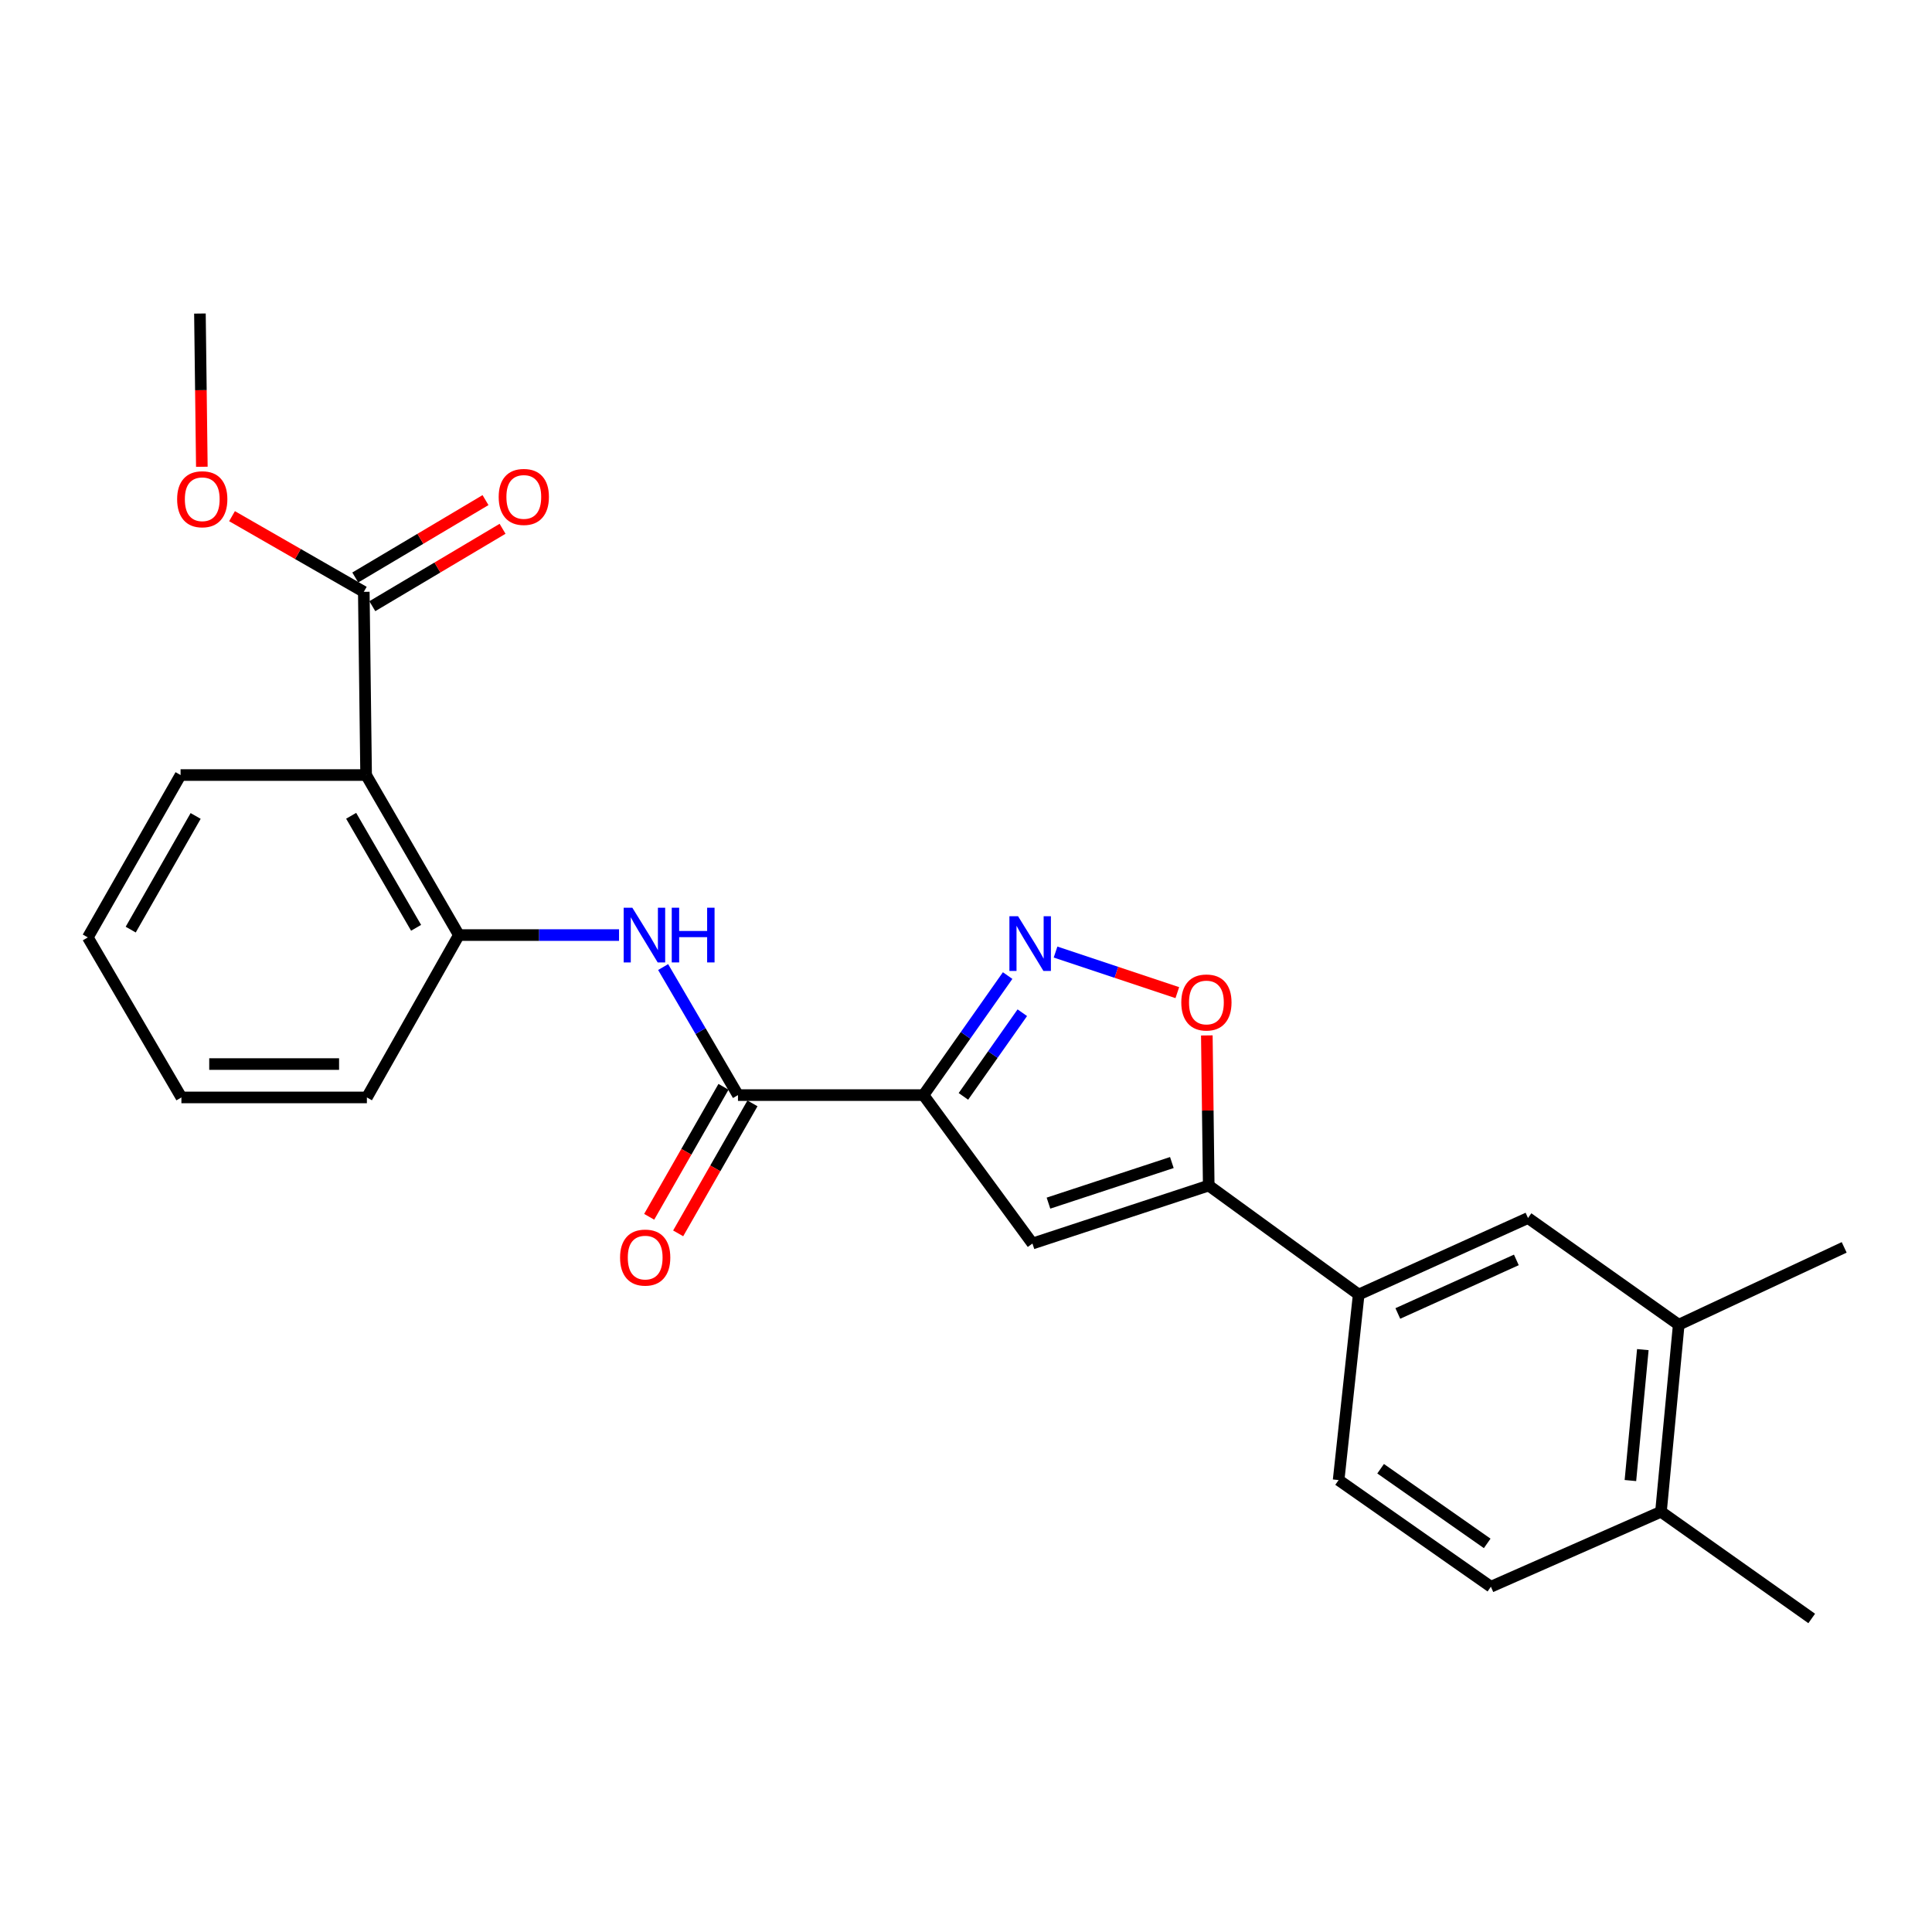 <?xml version='1.0' encoding='iso-8859-1'?>
<svg version='1.1' baseProfile='full'
              xmlns='http://www.w3.org/2000/svg'
                      xmlns:rdkit='http://www.rdkit.org/xml'
                      xmlns:xlink='http://www.w3.org/1999/xlink'
                  xml:space='preserve'
width='1000px' height='1000px' viewBox='0 0 1000 1000'>
<!-- END OF HEADER -->
<rect style='opacity:1.0;fill:#FFFFFF;stroke:none' width='1000' height='1000' x='0' y='0'> </rect>
<path class='bond-0' d='M 478.002,566.82 L 499.777,535.887' style='fill:none;fill-rule:evenodd;stroke:#000000;stroke-width:6px;stroke-linecap:butt;stroke-linejoin:miter;stroke-opacity:1' />
<path class='bond-0' d='M 499.777,535.887 L 521.553,504.954' style='fill:none;fill-rule:evenodd;stroke:#0000FF;stroke-width:6px;stroke-linecap:butt;stroke-linejoin:miter;stroke-opacity:1' />
<path class='bond-0' d='M 498.661,567.485 L 513.904,545.832' style='fill:none;fill-rule:evenodd;stroke:#000000;stroke-width:6px;stroke-linecap:butt;stroke-linejoin:miter;stroke-opacity:1' />
<path class='bond-0' d='M 513.904,545.832 L 529.147,524.179' style='fill:none;fill-rule:evenodd;stroke:#0000FF;stroke-width:6px;stroke-linecap:butt;stroke-linejoin:miter;stroke-opacity:1' />
<path class='bond-1' d='M 478.002,566.82 L 534.399,643.651' style='fill:none;fill-rule:evenodd;stroke:#000000;stroke-width:6px;stroke-linecap:butt;stroke-linejoin:miter;stroke-opacity:1' />
<path class='bond-3' d='M 478.002,566.82 L 381.975,566.82' style='fill:none;fill-rule:evenodd;stroke:#000000;stroke-width:6px;stroke-linecap:butt;stroke-linejoin:miter;stroke-opacity:1' />
<path class='bond-5' d='M 546.353,492.777 L 577.866,503.28' style='fill:none;fill-rule:evenodd;stroke:#0000FF;stroke-width:6px;stroke-linecap:butt;stroke-linejoin:miter;stroke-opacity:1' />
<path class='bond-5' d='M 577.866,503.28 L 609.379,513.784' style='fill:none;fill-rule:evenodd;stroke:#FF0000;stroke-width:6px;stroke-linecap:butt;stroke-linejoin:miter;stroke-opacity:1' />
<path class='bond-2' d='M 534.399,643.651 L 625.636,613.639' style='fill:none;fill-rule:evenodd;stroke:#000000;stroke-width:6px;stroke-linecap:butt;stroke-linejoin:miter;stroke-opacity:1' />
<path class='bond-2' d='M 542.686,622.738 L 606.552,601.73' style='fill:none;fill-rule:evenodd;stroke:#000000;stroke-width:6px;stroke-linecap:butt;stroke-linejoin:miter;stroke-opacity:1' />
<path class='bond-9' d='M 625.636,613.639 L 703.254,670.045' style='fill:none;fill-rule:evenodd;stroke:#000000;stroke-width:6px;stroke-linecap:butt;stroke-linejoin:miter;stroke-opacity:1' />
<path class='bond-25' d='M 625.636,613.639 L 625.145,574.786' style='fill:none;fill-rule:evenodd;stroke:#000000;stroke-width:6px;stroke-linecap:butt;stroke-linejoin:miter;stroke-opacity:1' />
<path class='bond-25' d='M 625.145,574.786 L 624.653,535.933' style='fill:none;fill-rule:evenodd;stroke:#FF0000;stroke-width:6px;stroke-linecap:butt;stroke-linejoin:miter;stroke-opacity:1' />
<path class='bond-6' d='M 381.975,566.82 L 362.604,533.685' style='fill:none;fill-rule:evenodd;stroke:#000000;stroke-width:6px;stroke-linecap:butt;stroke-linejoin:miter;stroke-opacity:1' />
<path class='bond-6' d='M 362.604,533.685 L 343.234,500.549' style='fill:none;fill-rule:evenodd;stroke:#0000FF;stroke-width:6px;stroke-linecap:butt;stroke-linejoin:miter;stroke-opacity:1' />
<path class='bond-12' d='M 374.476,562.534 L 355.246,596.174' style='fill:none;fill-rule:evenodd;stroke:#000000;stroke-width:6px;stroke-linecap:butt;stroke-linejoin:miter;stroke-opacity:1' />
<path class='bond-12' d='M 355.246,596.174 L 336.017,629.814' style='fill:none;fill-rule:evenodd;stroke:#FF0000;stroke-width:6px;stroke-linecap:butt;stroke-linejoin:miter;stroke-opacity:1' />
<path class='bond-12' d='M 389.474,571.107 L 370.245,604.747' style='fill:none;fill-rule:evenodd;stroke:#000000;stroke-width:6px;stroke-linecap:butt;stroke-linejoin:miter;stroke-opacity:1' />
<path class='bond-12' d='M 370.245,604.747 L 351.015,638.387' style='fill:none;fill-rule:evenodd;stroke:#FF0000;stroke-width:6px;stroke-linecap:butt;stroke-linejoin:miter;stroke-opacity:1' />
<path class='bond-4' d='M 189.499,401.161 L 237.517,483.991' style='fill:none;fill-rule:evenodd;stroke:#000000;stroke-width:6px;stroke-linecap:butt;stroke-linejoin:miter;stroke-opacity:1' />
<path class='bond-4' d='M 181.756,422.25 L 215.369,480.231' style='fill:none;fill-rule:evenodd;stroke:#000000;stroke-width:6px;stroke-linecap:butt;stroke-linejoin:miter;stroke-opacity:1' />
<path class='bond-8' d='M 189.499,401.161 L 188.3,306.334' style='fill:none;fill-rule:evenodd;stroke:#000000;stroke-width:6px;stroke-linecap:butt;stroke-linejoin:miter;stroke-opacity:1' />
<path class='bond-18' d='M 189.499,401.161 L 93.463,401.161' style='fill:none;fill-rule:evenodd;stroke:#000000;stroke-width:6px;stroke-linecap:butt;stroke-linejoin:miter;stroke-opacity:1' />
<path class='bond-7' d='M 320.413,483.991 L 278.965,483.991' style='fill:none;fill-rule:evenodd;stroke:#0000FF;stroke-width:6px;stroke-linecap:butt;stroke-linejoin:miter;stroke-opacity:1' />
<path class='bond-7' d='M 278.965,483.991 L 237.517,483.991' style='fill:none;fill-rule:evenodd;stroke:#000000;stroke-width:6px;stroke-linecap:butt;stroke-linejoin:miter;stroke-opacity:1' />
<path class='bond-19' d='M 237.517,483.991 L 189.902,568.03' style='fill:none;fill-rule:evenodd;stroke:#000000;stroke-width:6px;stroke-linecap:butt;stroke-linejoin:miter;stroke-opacity:1' />
<path class='bond-14' d='M 192.712,313.76 L 226.418,293.734' style='fill:none;fill-rule:evenodd;stroke:#000000;stroke-width:6px;stroke-linecap:butt;stroke-linejoin:miter;stroke-opacity:1' />
<path class='bond-14' d='M 226.418,293.734 L 260.124,273.707' style='fill:none;fill-rule:evenodd;stroke:#FF0000;stroke-width:6px;stroke-linecap:butt;stroke-linejoin:miter;stroke-opacity:1' />
<path class='bond-14' d='M 183.887,298.908 L 217.593,278.881' style='fill:none;fill-rule:evenodd;stroke:#000000;stroke-width:6px;stroke-linecap:butt;stroke-linejoin:miter;stroke-opacity:1' />
<path class='bond-14' d='M 217.593,278.881 L 251.299,258.855' style='fill:none;fill-rule:evenodd;stroke:#FF0000;stroke-width:6px;stroke-linecap:butt;stroke-linejoin:miter;stroke-opacity:1' />
<path class='bond-17' d='M 188.3,306.334 L 154.197,286.754' style='fill:none;fill-rule:evenodd;stroke:#000000;stroke-width:6px;stroke-linecap:butt;stroke-linejoin:miter;stroke-opacity:1' />
<path class='bond-17' d='M 154.197,286.754 L 120.093,267.174' style='fill:none;fill-rule:evenodd;stroke:#FF0000;stroke-width:6px;stroke-linecap:butt;stroke-linejoin:miter;stroke-opacity:1' />
<path class='bond-10' d='M 703.254,670.045 L 790.892,630.445' style='fill:none;fill-rule:evenodd;stroke:#000000;stroke-width:6px;stroke-linecap:butt;stroke-linejoin:miter;stroke-opacity:1' />
<path class='bond-10' d='M 723.514,679.849 L 784.86,652.128' style='fill:none;fill-rule:evenodd;stroke:#000000;stroke-width:6px;stroke-linecap:butt;stroke-linejoin:miter;stroke-opacity:1' />
<path class='bond-15' d='M 703.254,670.045 L 692.869,766.082' style='fill:none;fill-rule:evenodd;stroke:#000000;stroke-width:6px;stroke-linecap:butt;stroke-linejoin:miter;stroke-opacity:1' />
<path class='bond-11' d='M 790.892,630.445 L 868.904,685.671' style='fill:none;fill-rule:evenodd;stroke:#000000;stroke-width:6px;stroke-linecap:butt;stroke-linejoin:miter;stroke-opacity:1' />
<path class='bond-20' d='M 868.904,685.671 L 954.545,645.638' style='fill:none;fill-rule:evenodd;stroke:#000000;stroke-width:6px;stroke-linecap:butt;stroke-linejoin:miter;stroke-opacity:1' />
<path class='bond-27' d='M 868.904,685.671 L 859.719,782.484' style='fill:none;fill-rule:evenodd;stroke:#000000;stroke-width:6px;stroke-linecap:butt;stroke-linejoin:miter;stroke-opacity:1' />
<path class='bond-27' d='M 850.327,698.561 L 843.897,766.331' style='fill:none;fill-rule:evenodd;stroke:#000000;stroke-width:6px;stroke-linecap:butt;stroke-linejoin:miter;stroke-opacity:1' />
<path class='bond-13' d='M 859.719,782.484 L 771.687,821.289' style='fill:none;fill-rule:evenodd;stroke:#000000;stroke-width:6px;stroke-linecap:butt;stroke-linejoin:miter;stroke-opacity:1' />
<path class='bond-21' d='M 859.719,782.484 L 937.74,837.711' style='fill:none;fill-rule:evenodd;stroke:#000000;stroke-width:6px;stroke-linecap:butt;stroke-linejoin:miter;stroke-opacity:1' />
<path class='bond-16' d='M 692.869,766.082 L 771.687,821.289' style='fill:none;fill-rule:evenodd;stroke:#000000;stroke-width:6px;stroke-linecap:butt;stroke-linejoin:miter;stroke-opacity:1' />
<path class='bond-16' d='M 714.603,760.212 L 769.776,798.857' style='fill:none;fill-rule:evenodd;stroke:#000000;stroke-width:6px;stroke-linecap:butt;stroke-linejoin:miter;stroke-opacity:1' />
<path class='bond-22' d='M 104.474,241.605 L 103.979,201.947' style='fill:none;fill-rule:evenodd;stroke:#FF0000;stroke-width:6px;stroke-linecap:butt;stroke-linejoin:miter;stroke-opacity:1' />
<path class='bond-22' d='M 103.979,201.947 L 103.483,162.289' style='fill:none;fill-rule:evenodd;stroke:#000000;stroke-width:6px;stroke-linecap:butt;stroke-linejoin:miter;stroke-opacity:1' />
<path class='bond-26' d='M 93.463,401.161 L 45.455,485.2' style='fill:none;fill-rule:evenodd;stroke:#000000;stroke-width:6px;stroke-linecap:butt;stroke-linejoin:miter;stroke-opacity:1' />
<path class='bond-26' d='M 101.263,422.337 L 67.657,481.164' style='fill:none;fill-rule:evenodd;stroke:#000000;stroke-width:6px;stroke-linecap:butt;stroke-linejoin:miter;stroke-opacity:1' />
<path class='bond-24' d='M 189.902,568.03 L 93.895,568.03' style='fill:none;fill-rule:evenodd;stroke:#000000;stroke-width:6px;stroke-linecap:butt;stroke-linejoin:miter;stroke-opacity:1' />
<path class='bond-24' d='M 175.501,550.754 L 108.296,550.754' style='fill:none;fill-rule:evenodd;stroke:#000000;stroke-width:6px;stroke-linecap:butt;stroke-linejoin:miter;stroke-opacity:1' />
<path class='bond-23' d='M 45.455,485.2 L 93.895,568.03' style='fill:none;fill-rule:evenodd;stroke:#000000;stroke-width:6px;stroke-linecap:butt;stroke-linejoin:miter;stroke-opacity:1' />
<path  class='atom-1' d='M 526.949 474.236
L 536.229 489.236
Q 537.149 490.716, 538.629 493.396
Q 540.109 496.076, 540.189 496.236
L 540.189 474.236
L 543.949 474.236
L 543.949 502.556
L 540.069 502.556
L 530.109 486.156
Q 528.949 484.236, 527.709 482.036
Q 526.509 479.836, 526.149 479.156
L 526.149 502.556
L 522.469 502.556
L 522.469 474.236
L 526.949 474.236
' fill='#0000FF'/>
<path  class='atom-6' d='M 611.436 518.882
Q 611.436 512.082, 614.796 508.282
Q 618.156 504.482, 624.436 504.482
Q 630.716 504.482, 634.076 508.282
Q 637.436 512.082, 637.436 518.882
Q 637.436 525.762, 634.036 529.682
Q 630.636 533.562, 624.436 533.562
Q 618.196 533.562, 614.796 529.682
Q 611.436 525.802, 611.436 518.882
M 624.436 530.362
Q 628.756 530.362, 631.076 527.482
Q 633.436 524.562, 633.436 518.882
Q 633.436 513.322, 631.076 510.522
Q 628.756 507.682, 624.436 507.682
Q 620.116 507.682, 617.756 510.482
Q 615.436 513.282, 615.436 518.882
Q 615.436 524.602, 617.756 527.482
Q 620.116 530.362, 624.436 530.362
' fill='#FF0000'/>
<path  class='atom-7' d='M 327.294 469.831
L 336.574 484.831
Q 337.494 486.311, 338.974 488.991
Q 340.454 491.671, 340.534 491.831
L 340.534 469.831
L 344.294 469.831
L 344.294 498.151
L 340.414 498.151
L 330.454 481.751
Q 329.294 479.831, 328.054 477.631
Q 326.854 475.431, 326.494 474.751
L 326.494 498.151
L 322.814 498.151
L 322.814 469.831
L 327.294 469.831
' fill='#0000FF'/>
<path  class='atom-7' d='M 347.694 469.831
L 351.534 469.831
L 351.534 481.871
L 366.014 481.871
L 366.014 469.831
L 369.854 469.831
L 369.854 498.151
L 366.014 498.151
L 366.014 485.071
L 351.534 485.071
L 351.534 498.151
L 347.694 498.151
L 347.694 469.831
' fill='#0000FF'/>
<path  class='atom-13' d='M 320.947 650.92
Q 320.947 644.12, 324.307 640.32
Q 327.667 636.52, 333.947 636.52
Q 340.227 636.52, 343.587 640.32
Q 346.947 644.12, 346.947 650.92
Q 346.947 657.8, 343.547 661.72
Q 340.147 665.6, 333.947 665.6
Q 327.707 665.6, 324.307 661.72
Q 320.947 657.84, 320.947 650.92
M 333.947 662.4
Q 338.267 662.4, 340.587 659.52
Q 342.947 656.6, 342.947 650.92
Q 342.947 645.36, 340.587 642.56
Q 338.267 639.72, 333.947 639.72
Q 329.627 639.72, 327.267 642.52
Q 324.947 645.32, 324.947 650.92
Q 324.947 656.64, 327.267 659.52
Q 329.627 662.4, 333.947 662.4
' fill='#FF0000'/>
<path  class='atom-15' d='M 258.12 257.206
Q 258.12 250.406, 261.48 246.606
Q 264.84 242.806, 271.12 242.806
Q 277.4 242.806, 280.76 246.606
Q 284.12 250.406, 284.12 257.206
Q 284.12 264.086, 280.72 268.006
Q 277.32 271.886, 271.12 271.886
Q 264.88 271.886, 261.48 268.006
Q 258.12 264.126, 258.12 257.206
M 271.12 268.686
Q 275.44 268.686, 277.76 265.806
Q 280.12 262.886, 280.12 257.206
Q 280.12 251.646, 277.76 248.846
Q 275.44 246.006, 271.12 246.006
Q 266.8 246.006, 264.44 248.806
Q 262.12 251.606, 262.12 257.206
Q 262.12 262.926, 264.44 265.806
Q 266.8 268.686, 271.12 268.686
' fill='#FF0000'/>
<path  class='atom-18' d='M 91.683 258.406
Q 91.683 251.606, 95.043 247.806
Q 98.403 244.006, 104.683 244.006
Q 110.963 244.006, 114.323 247.806
Q 117.683 251.606, 117.683 258.406
Q 117.683 265.286, 114.283 269.206
Q 110.883 273.086, 104.683 273.086
Q 98.443 273.086, 95.043 269.206
Q 91.683 265.326, 91.683 258.406
M 104.683 269.886
Q 109.003 269.886, 111.323 267.006
Q 113.683 264.086, 113.683 258.406
Q 113.683 252.846, 111.323 250.046
Q 109.003 247.206, 104.683 247.206
Q 100.363 247.206, 98.003 250.006
Q 95.683 252.806, 95.683 258.406
Q 95.683 264.126, 98.003 267.006
Q 100.363 269.886, 104.683 269.886
' fill='#FF0000'/>
</svg>
